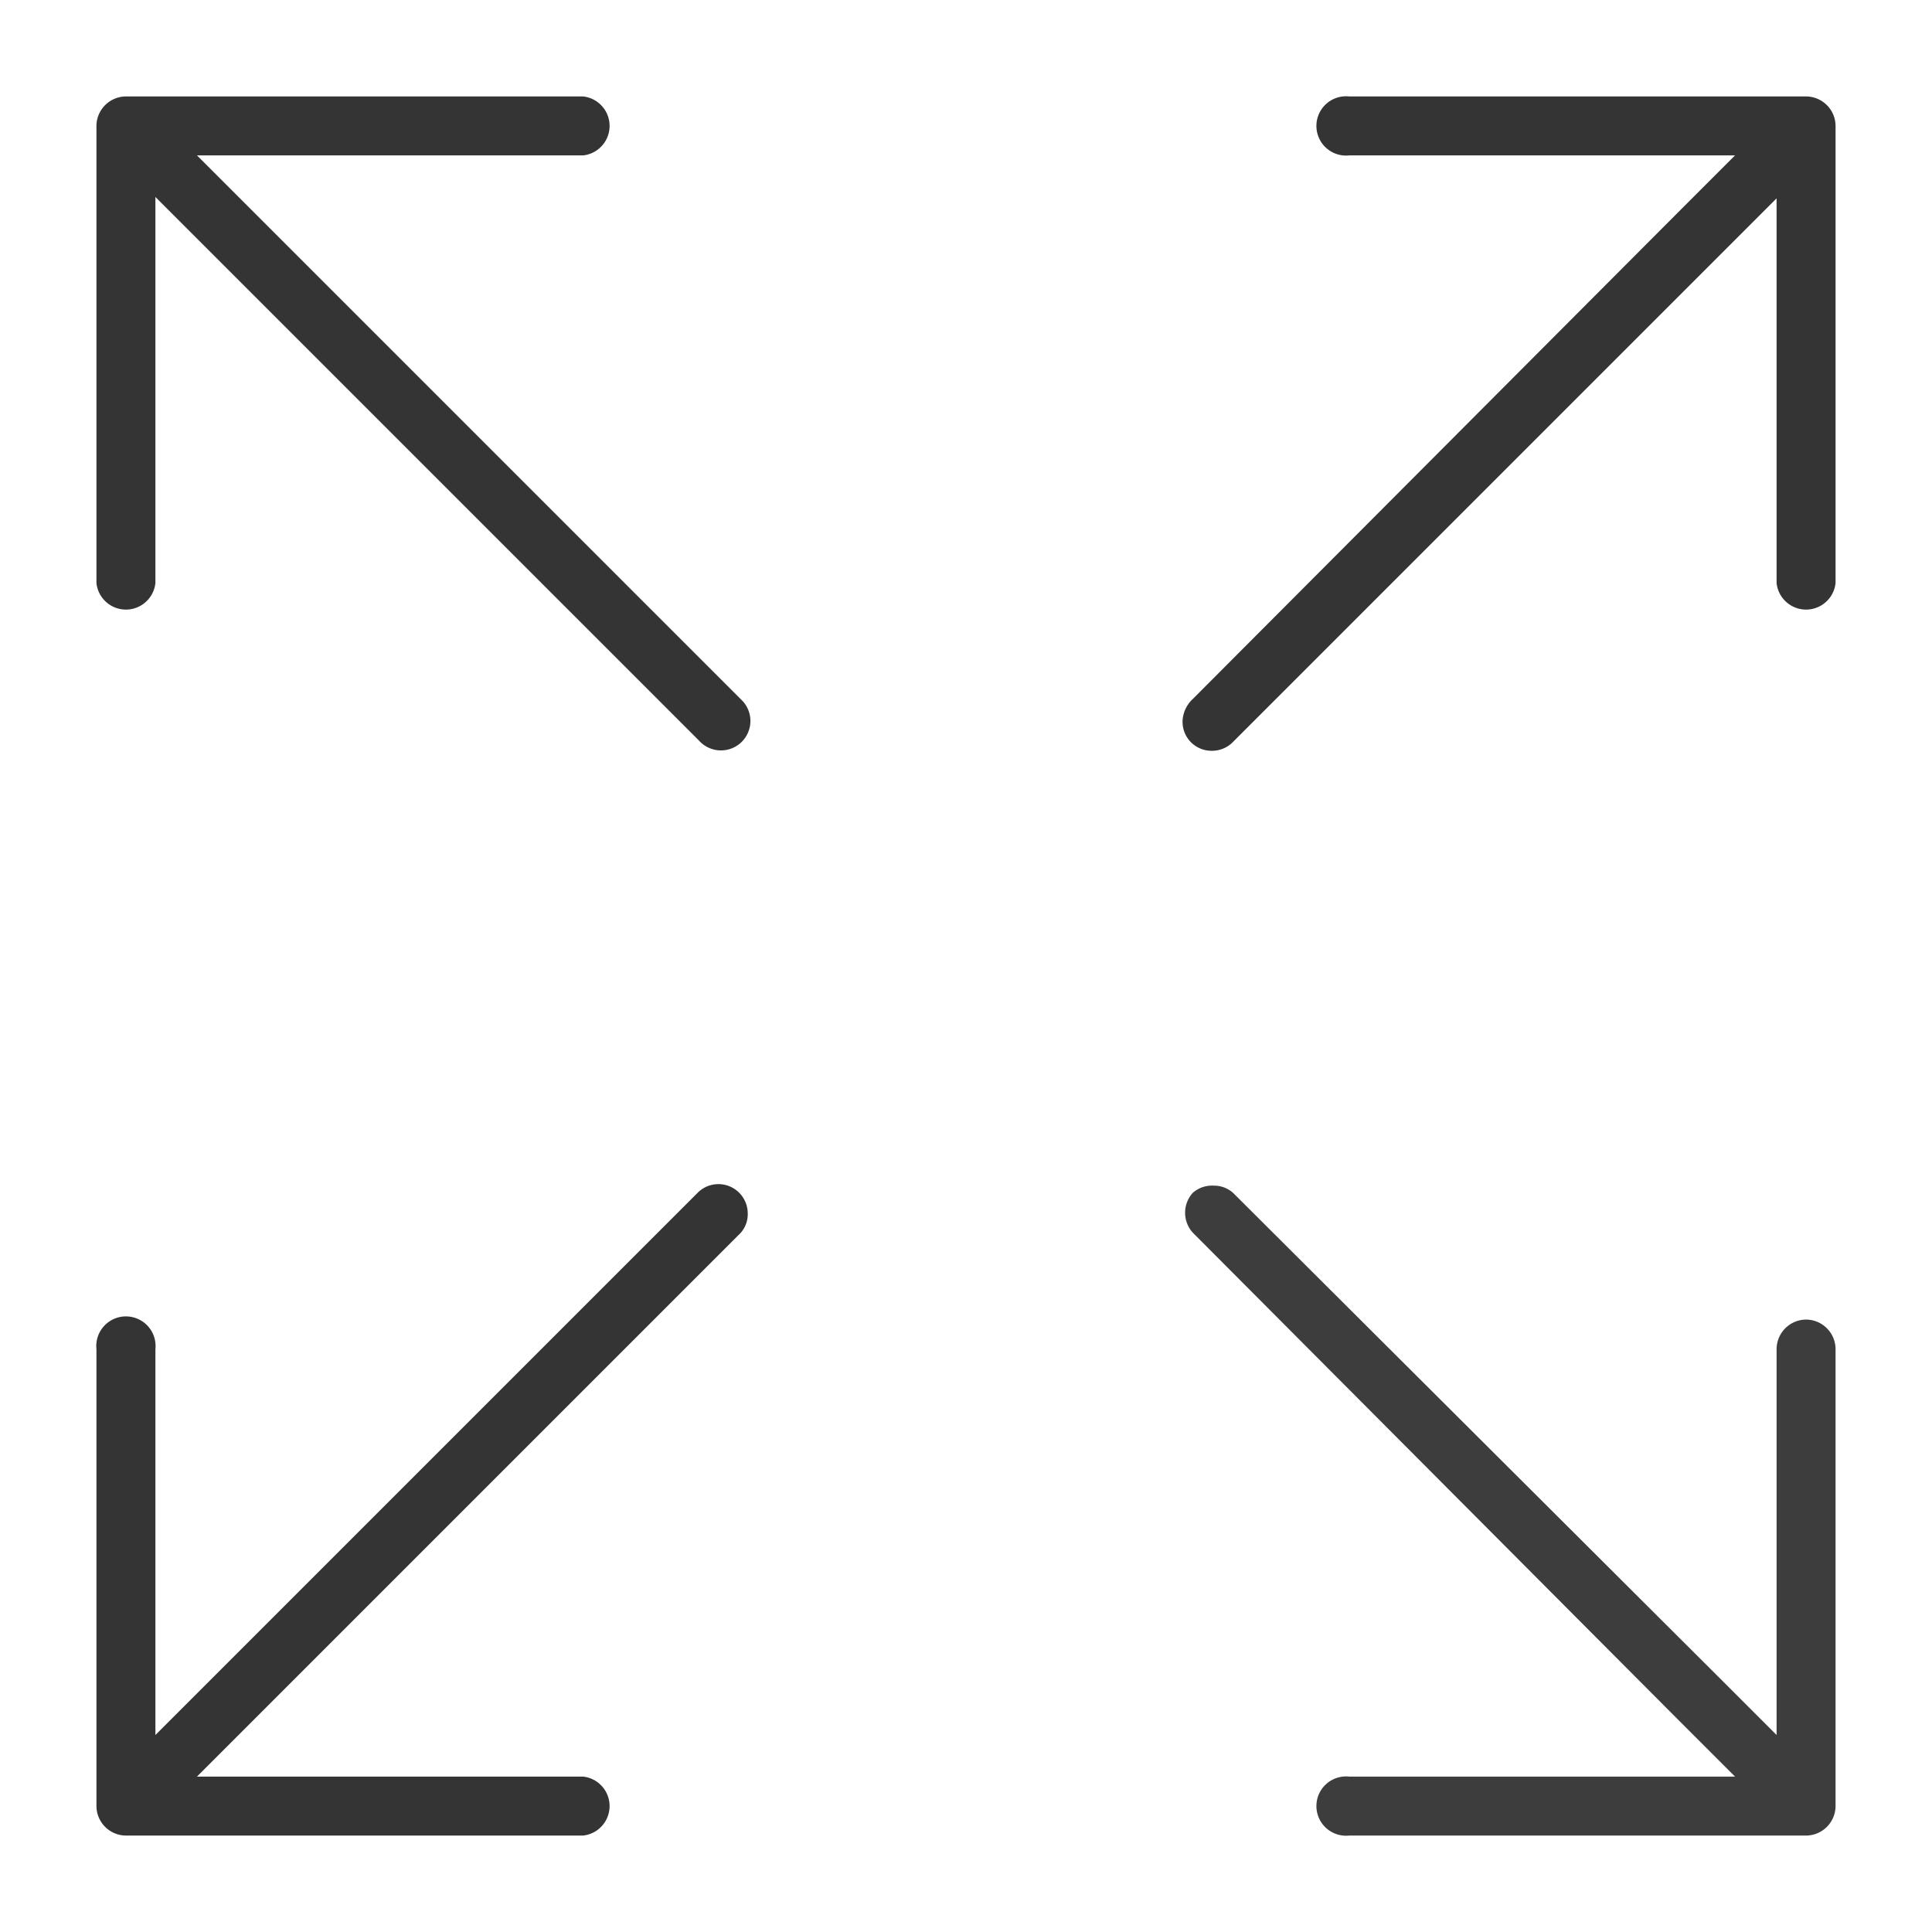 <?xml version="1.0" encoding="UTF-8"?> <svg xmlns="http://www.w3.org/2000/svg" viewBox="0 0 56.69 56.69"><title>size</title><path d="M53,2.83H39.59a.87.87,0,1,0,0,1.73H50.91L49.23,6.24,35,20.51a.94.94,0,0,0-.3.63.85.85,0,0,0,.86.89.86.86,0,0,0,.59-.23l0,0,14.3-14.3,1.68-1.68V17.11a.87.87,0,0,0,1.73,0V3.7A.87.87,0,0,0,53,2.83Z" style="fill:#343434"></path><path d="M21.76,20.54,7.46,6.24,5.78,4.56H17.11a.87.87,0,0,0,0-1.73H3.7a.87.87,0,0,0-.87.87V17.11a.87.87,0,0,0,1.73,0V5.78L6.24,7.46,20.51,21.73a.86.86,0,1,0,1.29-1.15Z" style="fill:#343434"></path><path d="M17.11,52.13H5.78l1.68-1.68L21.73,36.18a.83.83,0,0,0,.21-.6.86.86,0,0,0-1.45-.6L6.24,49.23,4.56,50.91V39.59a.87.87,0,1,0-1.73,0V53a.87.87,0,0,0,.87.86H17.11a.87.87,0,0,0,0-1.73Z" style="fill:#343434"></path><path d="M53,38.72a.87.87,0,0,0-.87.87V50.91l-1.68-1.68L36.18,35a.84.84,0,0,0-.56-.21A.86.86,0,0,0,35,35a.87.87,0,0,0,0,1.17L49.23,50.45l1.68,1.68H39.59a.87.87,0,1,0,0,1.73H53a.87.87,0,0,0,.86-.86V39.59A.87.87,0,0,0,53,38.72Z" style="fill:#343434;opacity:0.95"></path><rect width="56.69" height="56.69" style="fill:none"></rect></svg> 